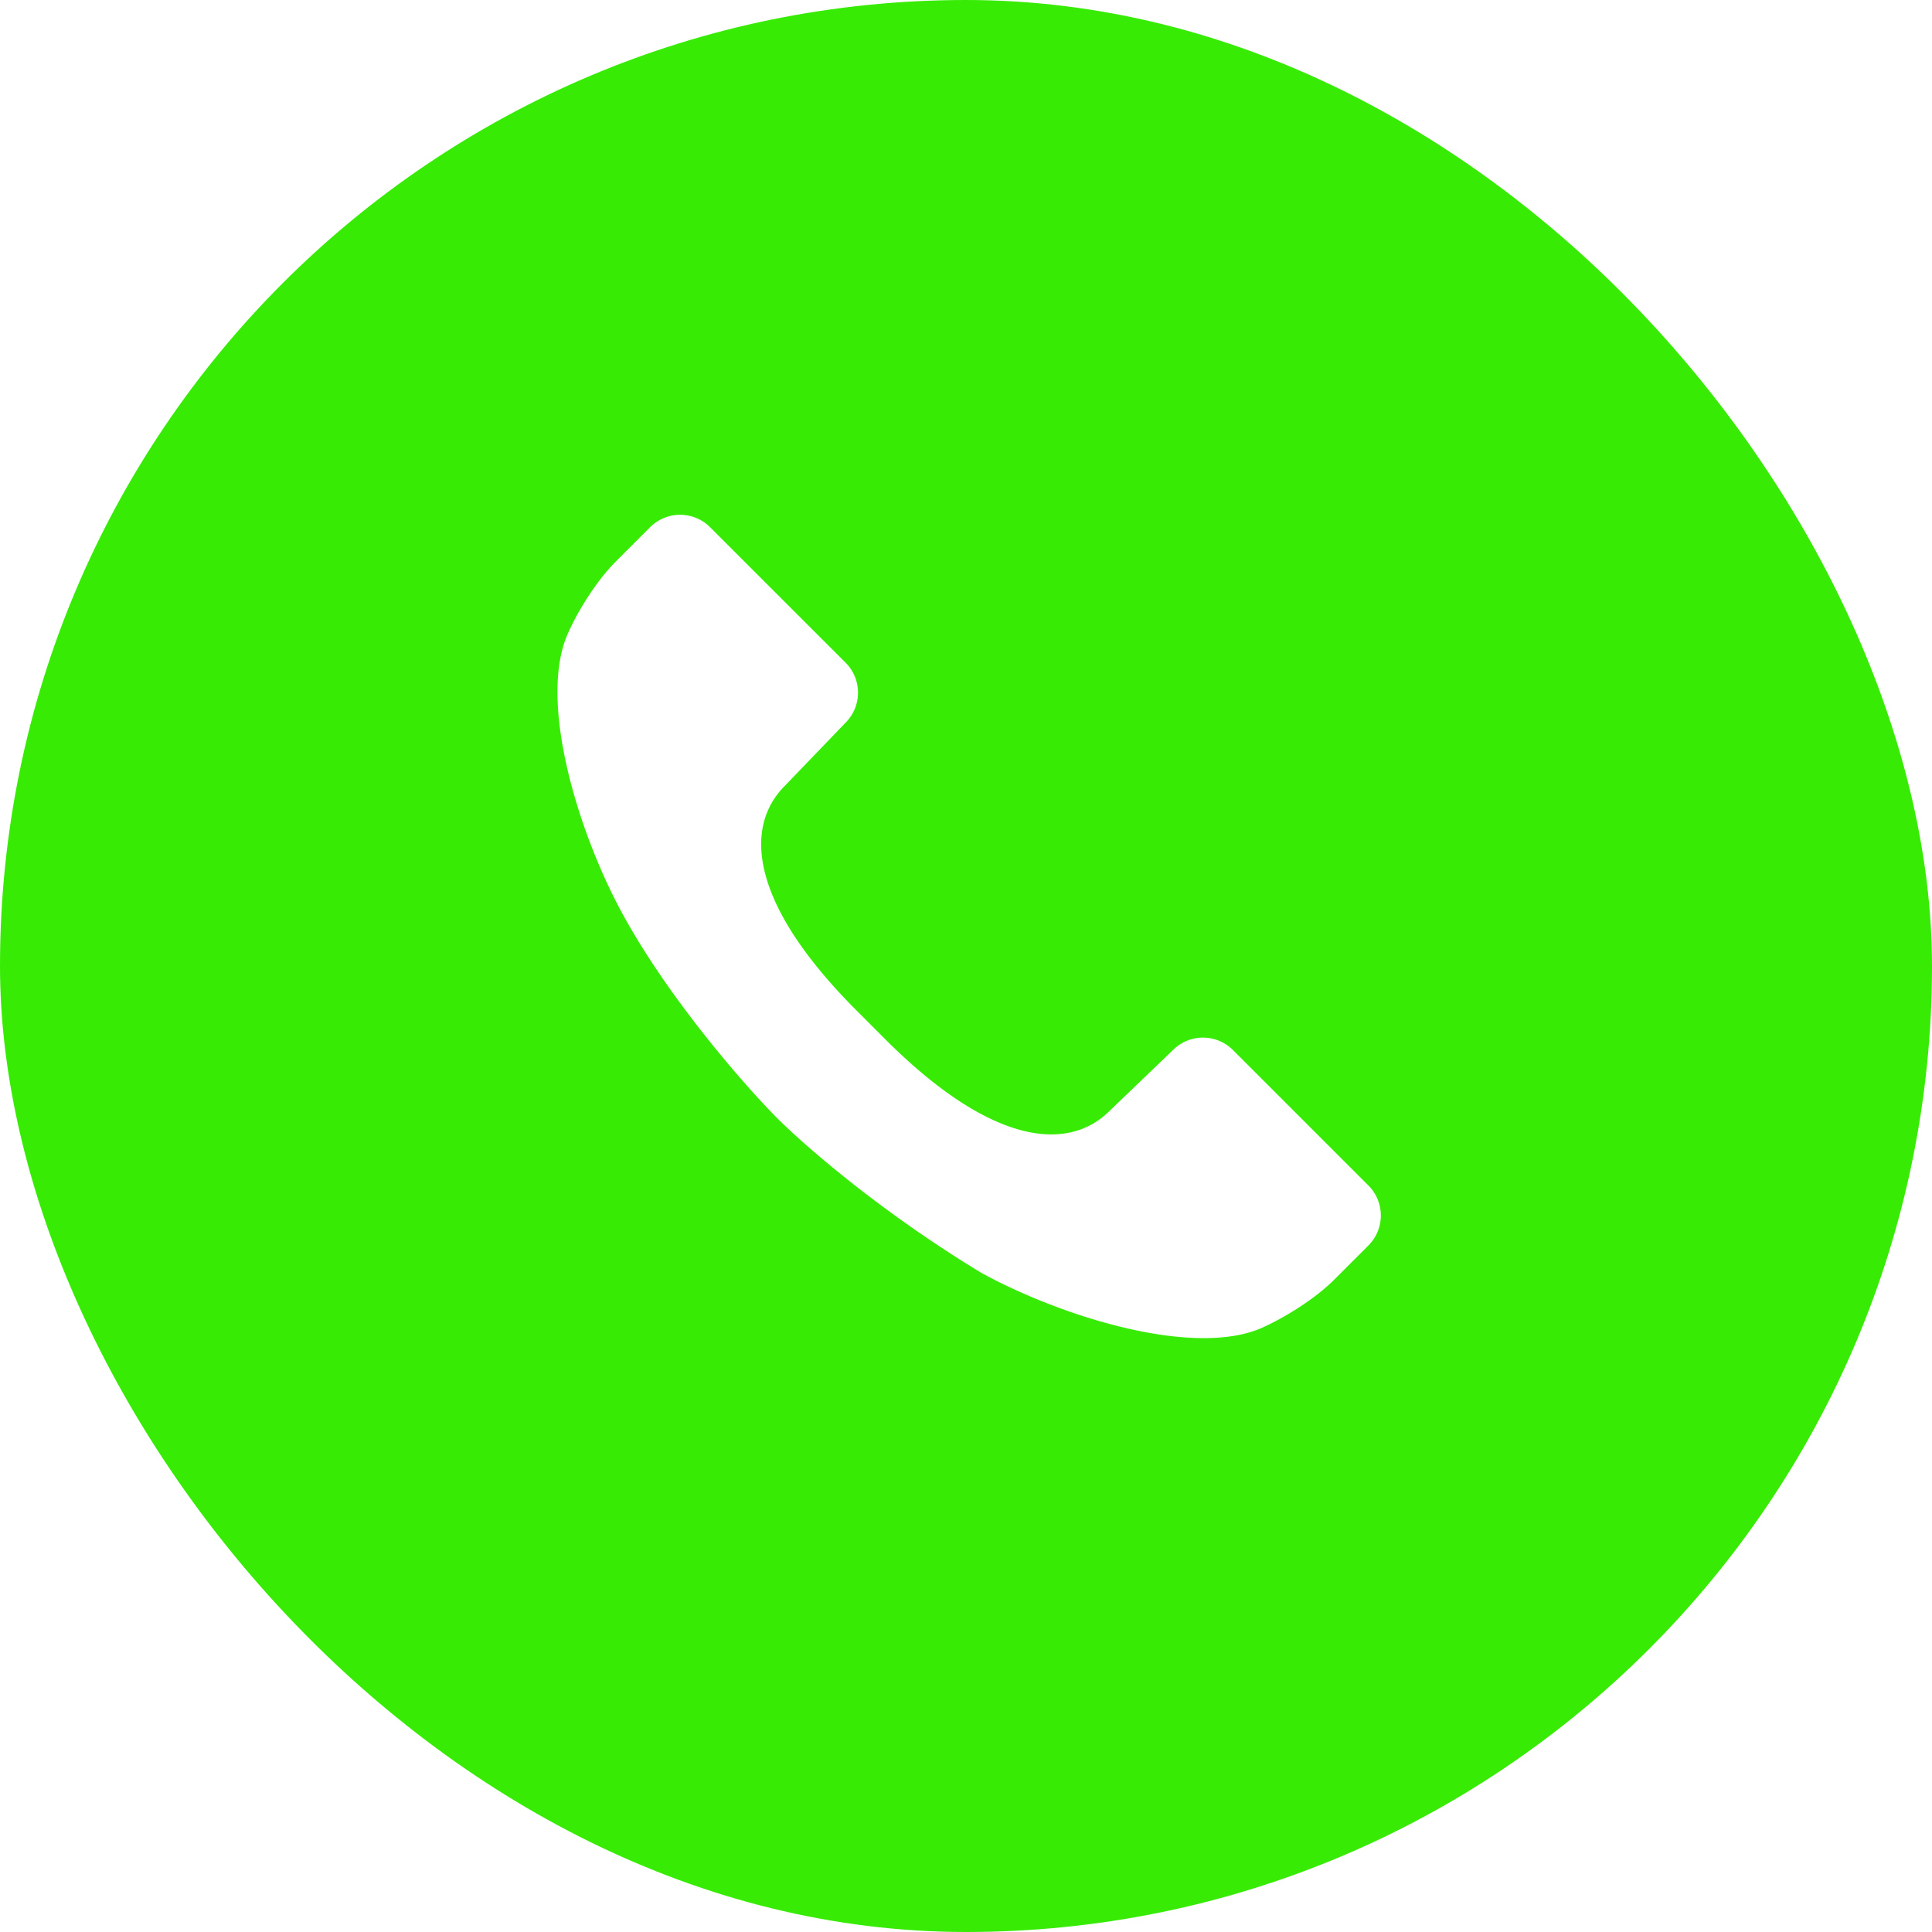 <svg xmlns="http://www.w3.org/2000/svg" viewBox="0 0 34 34" transform-origin="21.242px 21.242px" style="opacity: 1; visibility: visible; display: block;" display="block" data-level="3382" tenwebX_tlevel="8" xmlns:xlink="http://www.w3.org/1999/xlink"><g filter="url(#filter0_ii_2886_52459)" style="opacity: 1; visibility: visible; display: inline;" data-level="3391"><g clip-path="url(#clip0_2886_52459)" style="opacity: 1; visibility: visible; display: inline;" data-level="3393"><rect width="34" height="34" rx="17" style="opacity:1;stroke-width:1px;stroke-linecap:butt;stroke-linejoin:miter;transform-origin:0px 0px;display:inline;" data-level="3394" fill="rgb(55, 235, 5)"></rect><path d="M15.072 17.781c-1.883-1.883-1.984-3.227-1.26-3.952l1.079-1.122a.746.746 0 0 0-.01-1.045l-2.385-2.384a.746.746 0 0 0-1.055 0l-.602.602c-.328.327-.657.845-.845 1.268-.53 1.186.179 3.507.967 4.944.871 1.59 2.27 3.14 2.719 3.588.448.448 1.777 1.621 3.588 2.719 1.437.787 3.757 1.496 4.943.967.423-.19.941-.518 1.269-.846l.602-.602a.746.746 0 0 0 0-1.055l-2.384-2.384a.746.746 0 0 0-1.045-.01l-1.122 1.077c-.725.726-2.07.624-3.953-1.258l-.506-.507Z" style="opacity:1;stroke-width:1px;stroke-linecap:butt;stroke-linejoin:miter;transform-origin:0px 0px;display:inline;" data-level="3395" fill="rgb(255, 255, 255)"></path><g filter="url(#filter1_f_2886_52459)" style="opacity: 1; visibility: visible; display: inline;" data-level="3396"><ellipse cx="17.25" cy="4" fill-opacity="0.25" rx="27.75" ry="16" style="opacity:1;stroke-width:1px;stroke-linecap:butt;stroke-linejoin:miter;transform-origin:0px 0px;display:inline;" data-level="3397" fill="url(&quot;#paint0_linear_2886_52459&quot;)"></ellipse></g></g><rect width="33.75" height="33.75" x="0.125" y="0.125" stroke="url(#paint1_linear_2886_52459)" stroke-width="0.25" rx="16.875" style="opacity:1;stroke-width:0.25px;stroke-linecap:butt;stroke-linejoin:miter;transform-origin:0px 0px;display:inline;" data-level="3392" fill="none"></rect></g></svg>